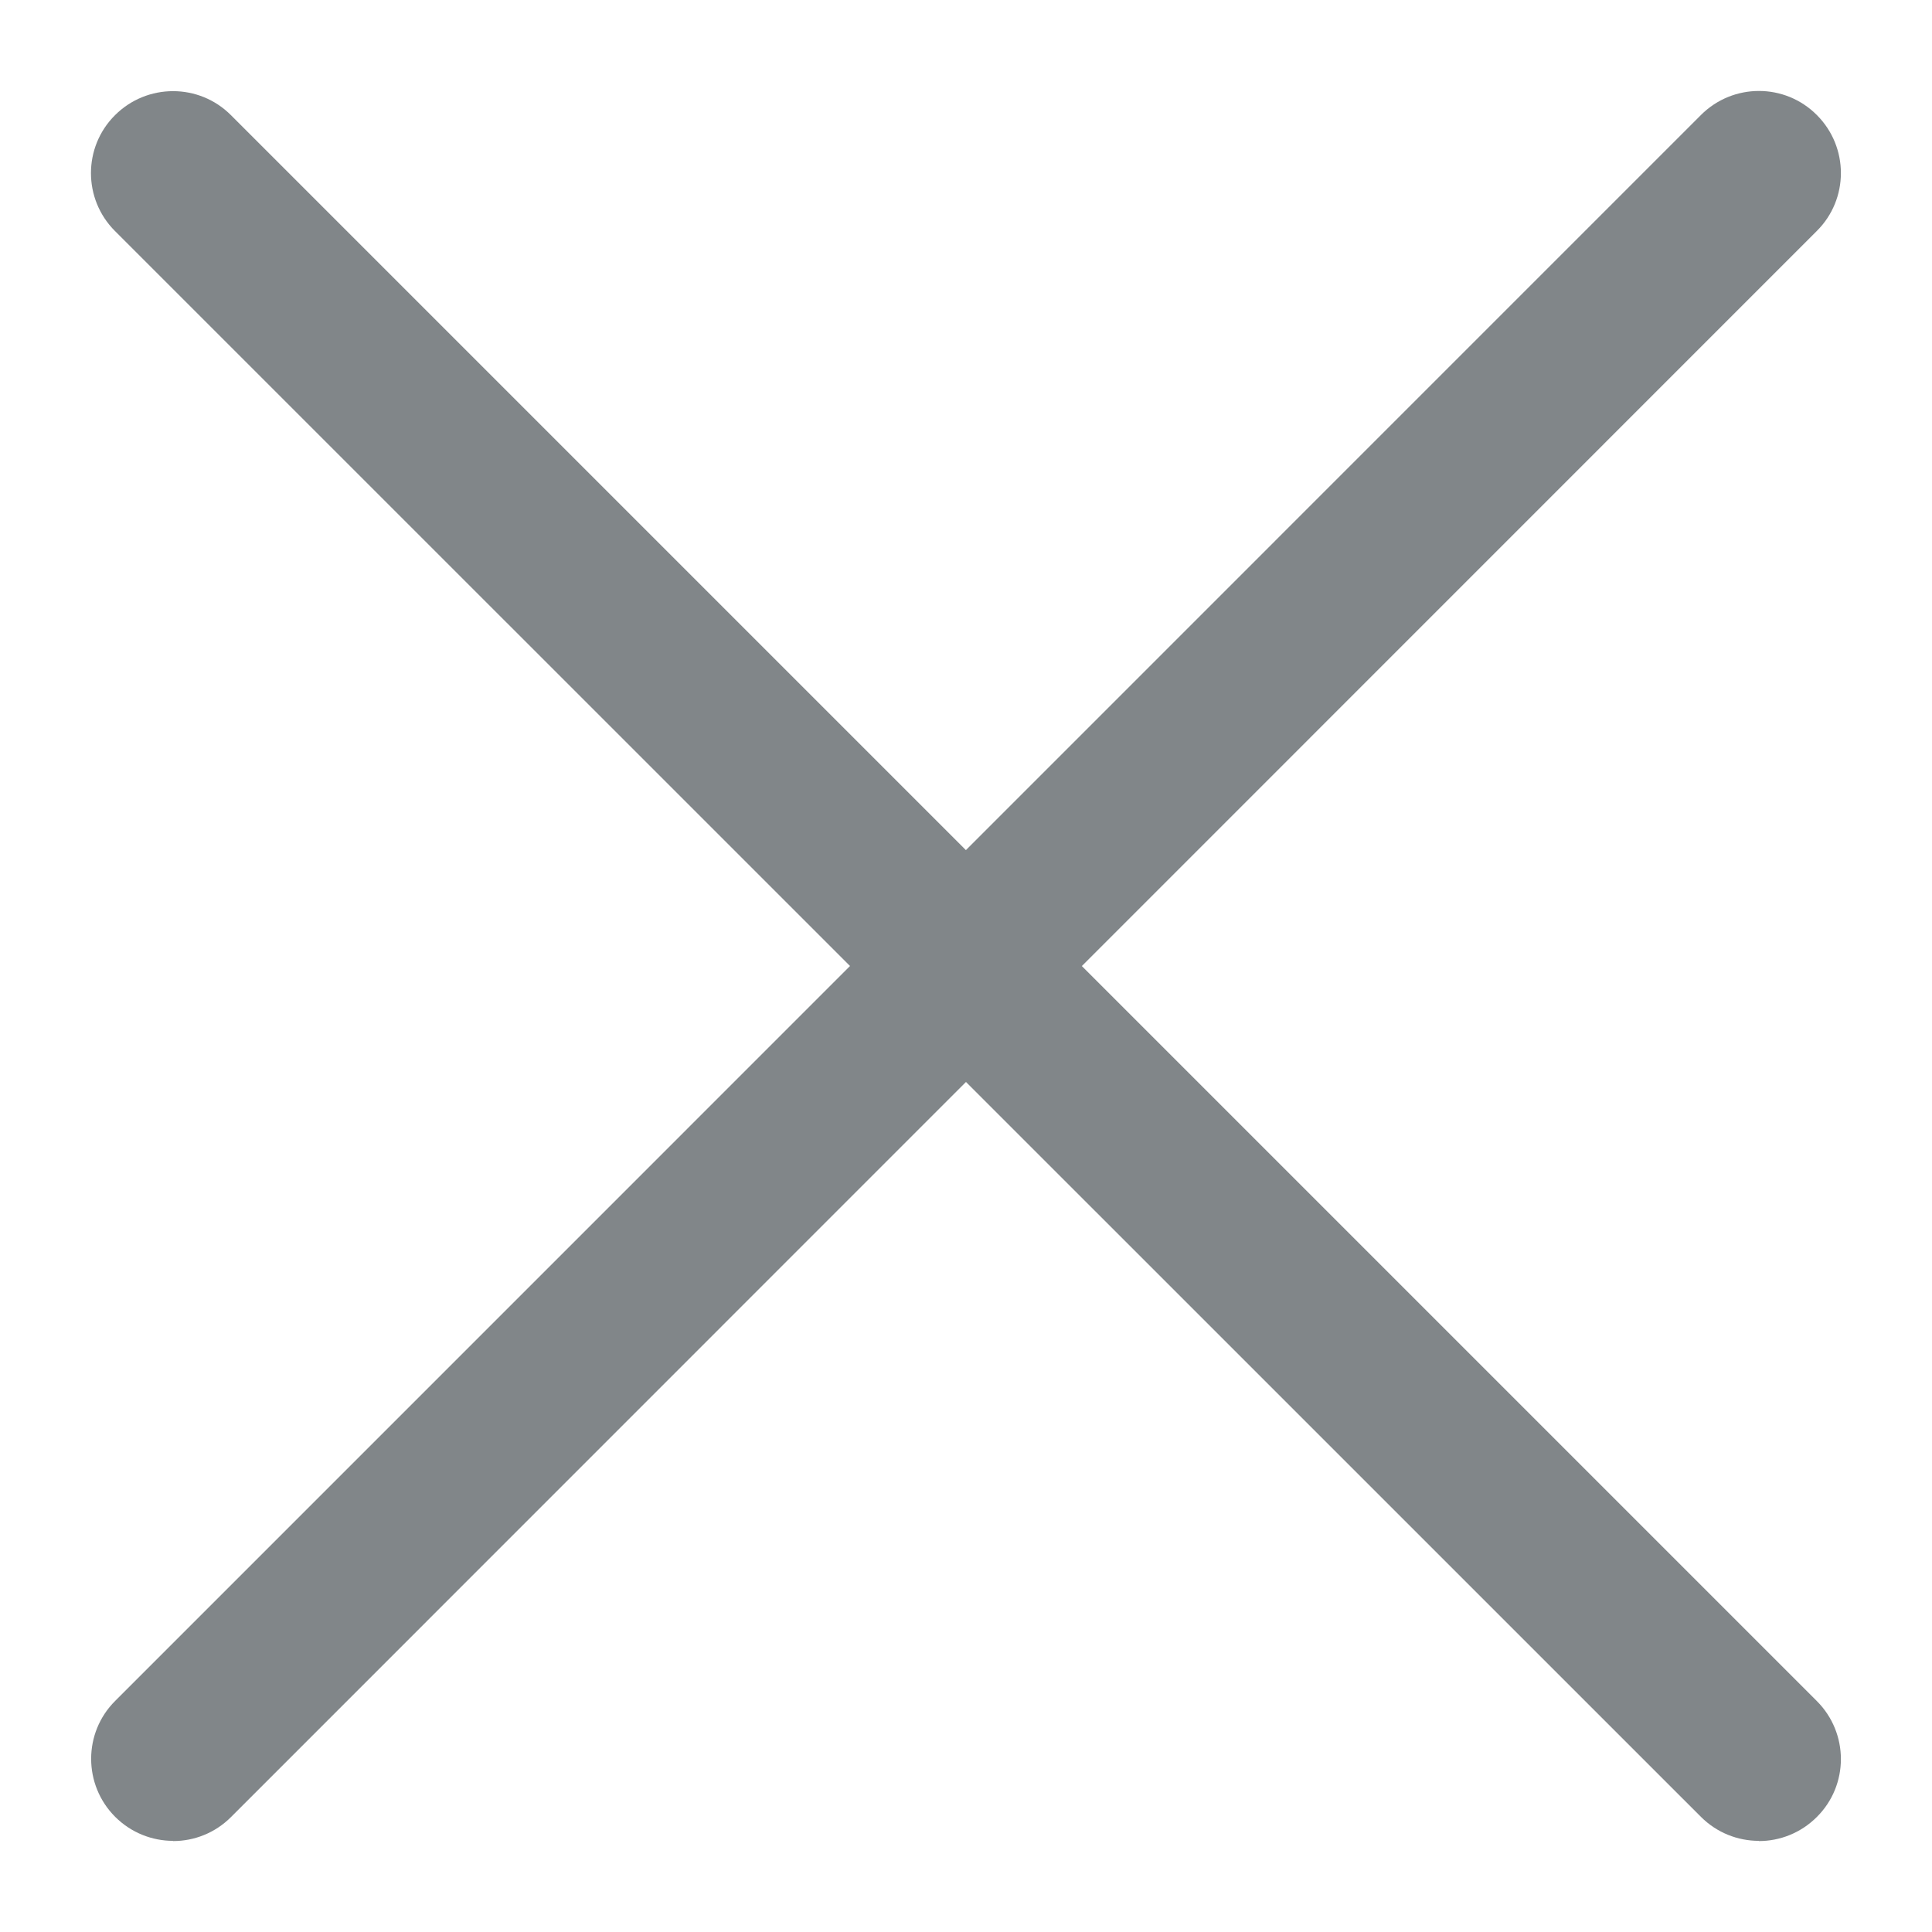 <svg width="28" height="28" viewBox="0 0 28 28" fill="none" xmlns="http://www.w3.org/2000/svg">
<g clip-path="url(#clip0_96_215)">
<mask id="mask0_96_215" style="mask-type:luminance" maskUnits="userSpaceOnUse" x="0" y="0" width="28" height="28">
<path d="M28 0H0V28H28V0Z" fill="white"/>
</mask>
<g mask="url(#mask0_96_215)">
<path d="M25.491 26.679C25.187 26.679 24.883 26.563 24.651 26.331L1.667 3.349C1.202 2.885 1.202 2.132 1.667 1.669C2.132 1.205 2.885 1.205 3.347 1.669L26.331 24.653C26.796 25.118 26.796 25.871 26.331 26.333C26.098 26.566 25.794 26.682 25.491 26.682V26.679Z" fill="#818689"/>
<path d="M2.509 26.679C2.206 26.679 1.902 26.563 1.669 26.331C1.205 25.866 1.205 25.113 1.669 24.651L24.651 1.667C25.116 1.202 25.868 1.202 26.331 1.667C26.796 2.132 26.796 2.885 26.331 3.347L3.349 26.333C3.117 26.566 2.813 26.682 2.509 26.682V26.679Z" fill="#818689"/>
</g>
</g>
<defs>
<clipPath id="clip0_96_215">
<rect width="28" height="28" fill="white"/>
</clipPath>
</defs>
</svg>
